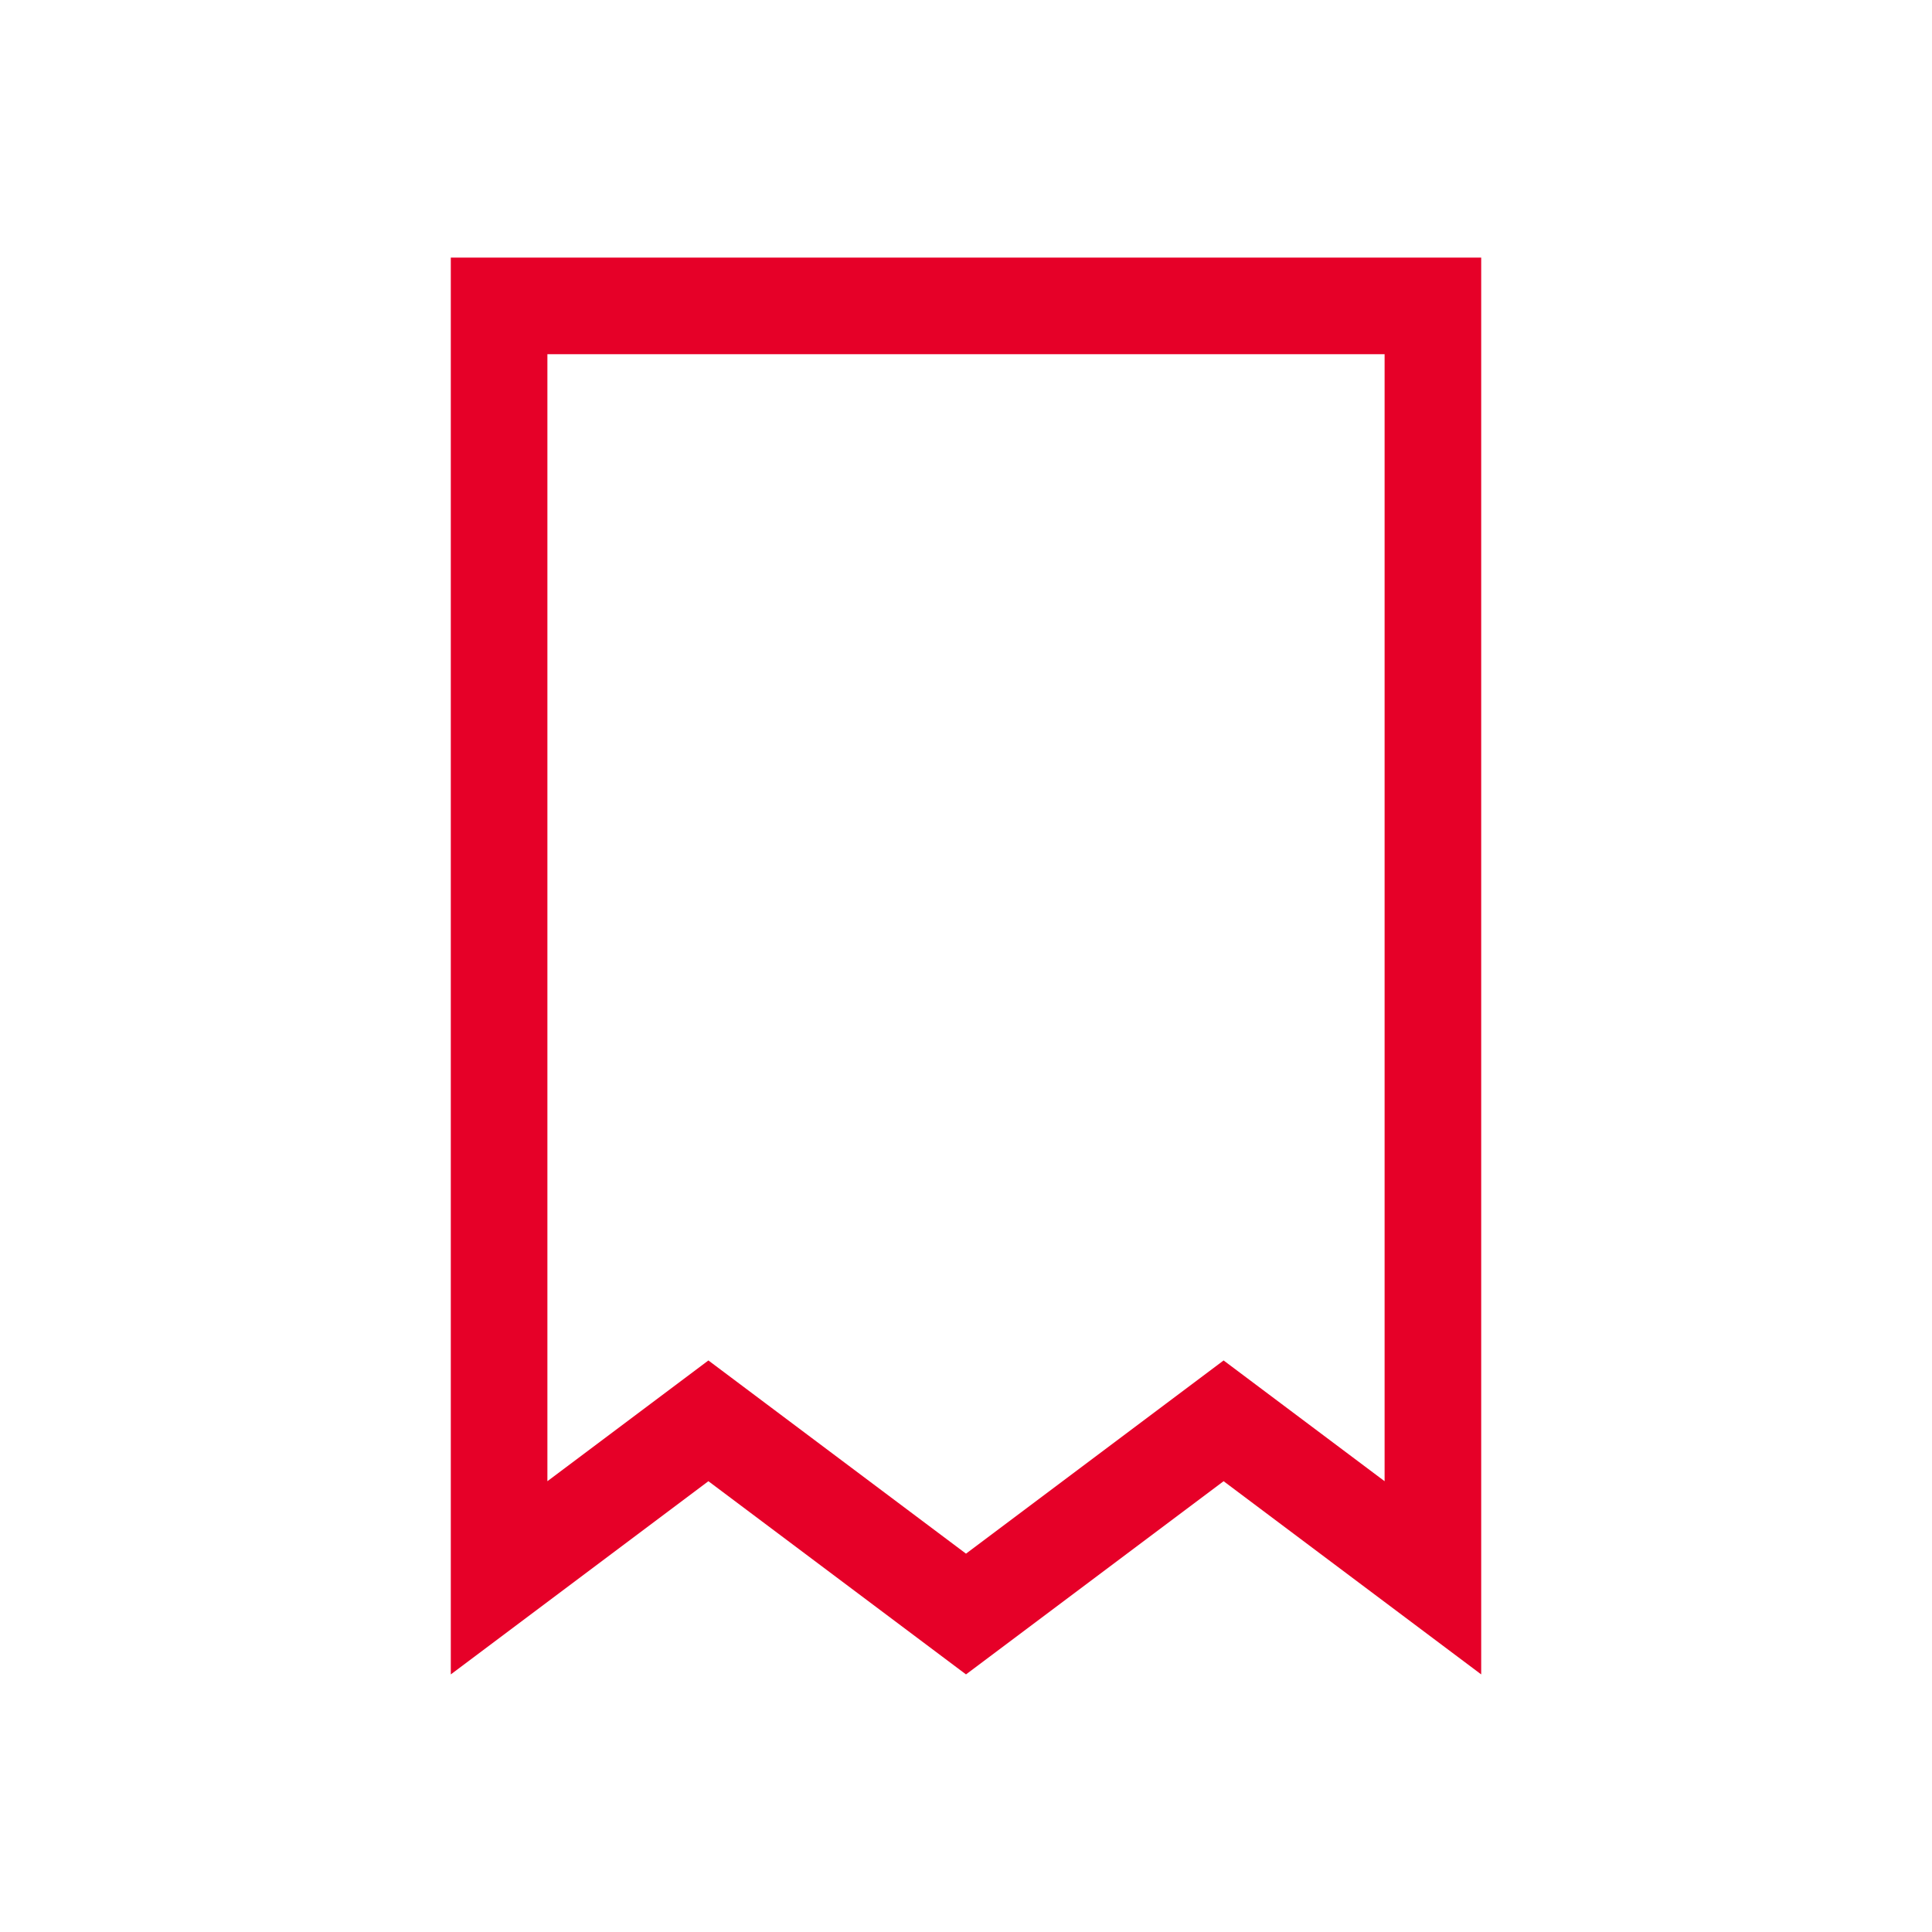 <svg width="30" height="30" viewBox="0 0 30 30" fill="none" xmlns="http://www.w3.org/2000/svg">
<g id="ico">
<g id="Group">
<path id="Vector" d="M21.5 5.5V23L19.9 21.8L19 21.125L18.1 21.8L15 24.125L11.9 21.8L11 21.125L10.1 21.8L8.5 23V5.5H21.5ZM23 4H7V26L11 23L15 26L19 23L23 26V4Z" fill="#E60028"/>
</g>
</g>
</svg>

